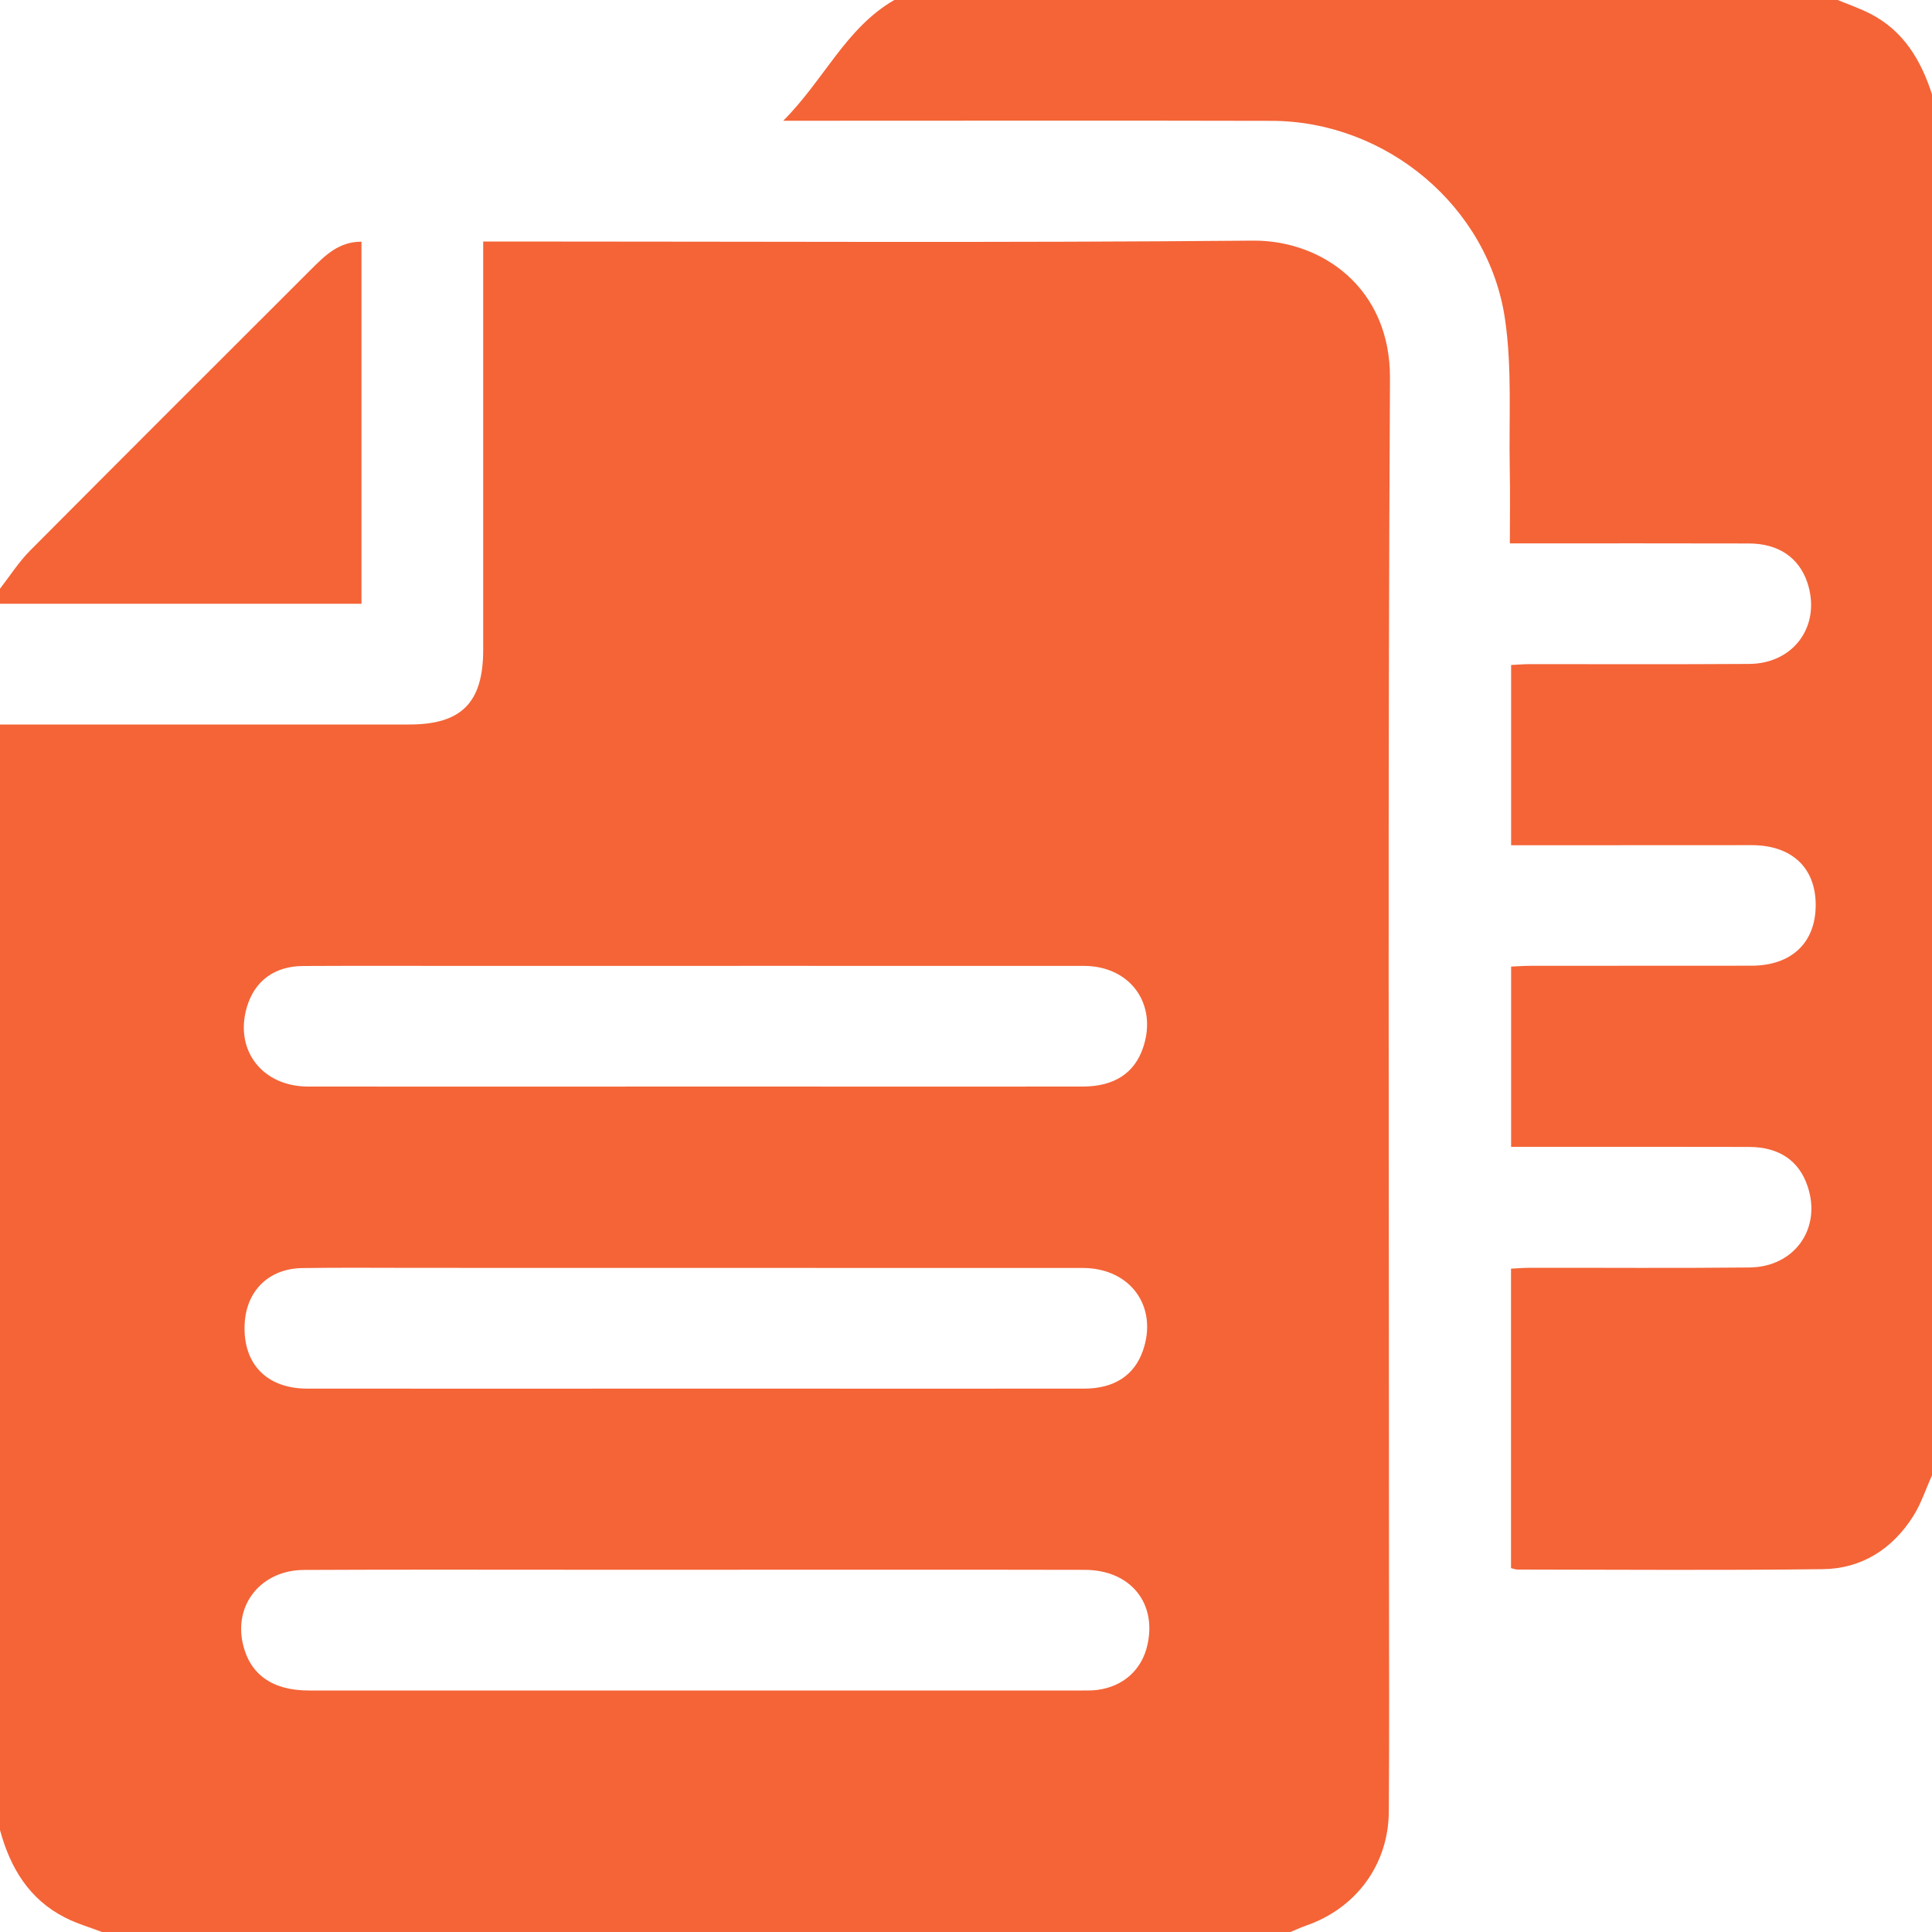 <svg width="20" xmlns="http://www.w3.org/2000/svg" height="20" id="screenshot-cffaf0c7-5f5b-80ee-8006-23dccb59c69c" viewBox="0 0 20 20" xmlns:xlink="http://www.w3.org/1999/xlink" fill="none" version="1.1"><g id="shape-cffaf0c7-5f5b-80ee-8006-23dccb59c69c" rx="0" ry="0" style="fill: rgb(0, 0, 0);"><g id="shape-cffaf0c7-5f5b-80ee-8006-23dccb5a6438" style="display: none;"><g class="fills" id="fills-cffaf0c7-5f5b-80ee-8006-23dccb5a6438"><rect width="20" height="20" x="0" transform="matrix(1, 0, 0, 1, 0, 0)" style="fill: rgb(244, 100, 55); fill-opacity: 1;" ry="0" fill="none" rx="0" y="0"/></g></g><g id="shape-cffaf0c7-5f5b-80ee-8006-23dccb5b3384"><g class="fills" id="fills-cffaf0c7-5f5b-80ee-8006-23dccb5b3384"><path d="M0.000,18.945L0.000,7.500C1.412,7.500,2.825,7.500,4.237,7.500C4.778,7.500,5.002,7.273,5.002,6.726C5.002,5.392,5.002,4.058,5.002,2.723L5.002,2.500L5.256,2.500C7.827,2.500,10.398,2.514,12.968,2.491C13.684,2.485,14.394,2.980,14.389,3.916C14.366,8.061,14.379,12.207,14.379,16.354C14.379,17.154,14.383,17.955,14.377,18.755C14.373,19.304,14.036,19.757,13.517,19.935C13.464,19.954,13.412,19.978,13.359,20.000L1.055,20.000C0.928,19.951,0.796,19.913,0.676,19.852C0.302,19.663,0.106,19.336,0.000,18.945ZZM7.227,16.250C6.836,16.250,6.446,16.250,6.055,16.250C5.086,16.250,4.116,16.247,3.146,16.252C2.706,16.254,2.420,16.607,2.514,17.017C2.587,17.334,2.819,17.500,3.197,17.500C5.866,17.500,8.535,17.500,11.204,17.500C11.255,17.500,11.308,17.501,11.359,17.494C11.626,17.460,11.819,17.287,11.877,17.033C11.979,16.593,11.700,16.252,11.230,16.251C9.896,16.248,8.561,16.250,7.227,16.250ZZM7.189,11.248C7.430,11.248,7.671,11.248,7.912,11.248C9.011,11.248,10.111,11.250,11.210,11.248C11.535,11.247,11.744,11.109,11.833,10.846C11.986,10.396,11.702,9.999,11.220,9.999C9.086,9.998,6.952,9.999,4.818,9.999C4.259,9.999,3.699,9.997,3.140,10.000C2.841,10.001,2.636,10.155,2.556,10.424C2.424,10.867,2.711,11.247,3.189,11.248C4.522,11.250,5.856,11.248,7.189,11.248ZZM7.201,14.375C7.390,14.375,7.579,14.375,7.767,14.375C8.919,14.375,10.070,14.376,11.222,14.375C11.534,14.375,11.742,14.238,11.831,13.983C11.991,13.528,11.702,13.126,11.209,13.126C8.905,13.125,6.602,13.125,4.299,13.125C3.909,13.125,3.518,13.121,3.128,13.127C2.776,13.133,2.544,13.369,2.532,13.718C2.518,14.123,2.763,14.374,3.180,14.375C4.521,14.376,5.861,14.375,7.201,14.375ZZ" style="fill: rgb(244, 100, 55); fill-opacity: 1;"/></g></g><g id="shape-cffaf0c7-5f5b-80ee-8006-23dccb5b9445"><g class="fills" id="fills-cffaf0c7-5f5b-80ee-8006-23dccb5b9445"><path d="M20.000,15.273C19.936,15.414,19.888,15.564,19.807,15.693C19.591,16.035,19.273,16.239,18.870,16.244C17.816,16.257,16.762,16.249,15.707,16.248C15.689,16.248,15.671,16.240,15.642,16.233L15.642,13.133C15.707,13.130,15.775,13.124,15.844,13.124C16.599,13.123,17.354,13.129,18.109,13.121C18.579,13.117,18.861,12.714,18.711,12.277C18.623,12.016,18.418,11.875,18.110,11.873C17.362,11.871,16.613,11.872,15.865,11.872C15.795,11.872,15.724,11.872,15.643,11.872L15.643,10.006C15.710,10.003,15.779,9.998,15.847,9.998C16.609,9.997,17.370,9.998,18.132,9.997C18.545,9.996,18.795,9.760,18.796,9.371C18.797,8.982,18.548,8.749,18.132,8.749C17.377,8.749,16.622,8.750,15.868,8.750C15.797,8.750,15.727,8.750,15.643,8.750L15.643,6.884C15.705,6.881,15.773,6.875,15.841,6.875C16.596,6.875,17.352,6.878,18.106,6.873C18.575,6.871,18.857,6.469,18.709,6.029C18.622,5.772,18.410,5.627,18.107,5.626C17.358,5.624,16.610,5.625,15.861,5.625C15.791,5.625,15.721,5.625,15.630,5.625C15.630,5.354,15.634,5.102,15.629,4.850C15.619,4.337,15.654,3.817,15.581,3.312C15.414,2.140,14.351,1.254,13.164,1.251C11.570,1.247,9.975,1.250,8.380,1.250C8.310,1.250,8.240,1.250,8.108,1.250C8.533,0.824,8.756,0.289,9.258,0.000C12.513,0.000,15.768,0.000,19.023,0.000C19.136,0.046,19.251,0.086,19.359,0.141C19.704,0.317,19.886,0.622,20.000,0.977L20.000,15.273ZZ" style="fill: rgb(244, 100, 55); fill-opacity: 1;"/></g></g><g id="shape-cffaf0c7-5f5b-80ee-8006-23dccb5b9446"><g class="fills" id="fills-cffaf0c7-5f5b-80ee-8006-23dccb5b9446"><path d="M0.000,6.094C0.103,5.962,0.194,5.818,0.311,5.700C1.279,4.727,2.250,3.758,3.221,2.788C3.364,2.646,3.506,2.501,3.742,2.502L3.742,6.250L0.000,6.250C0.000,6.198,0.000,6.146,0.000,6.094ZZ" style="fill: rgb(244, 100, 55); fill-opacity: 1;"/></g></g></g></svg>
